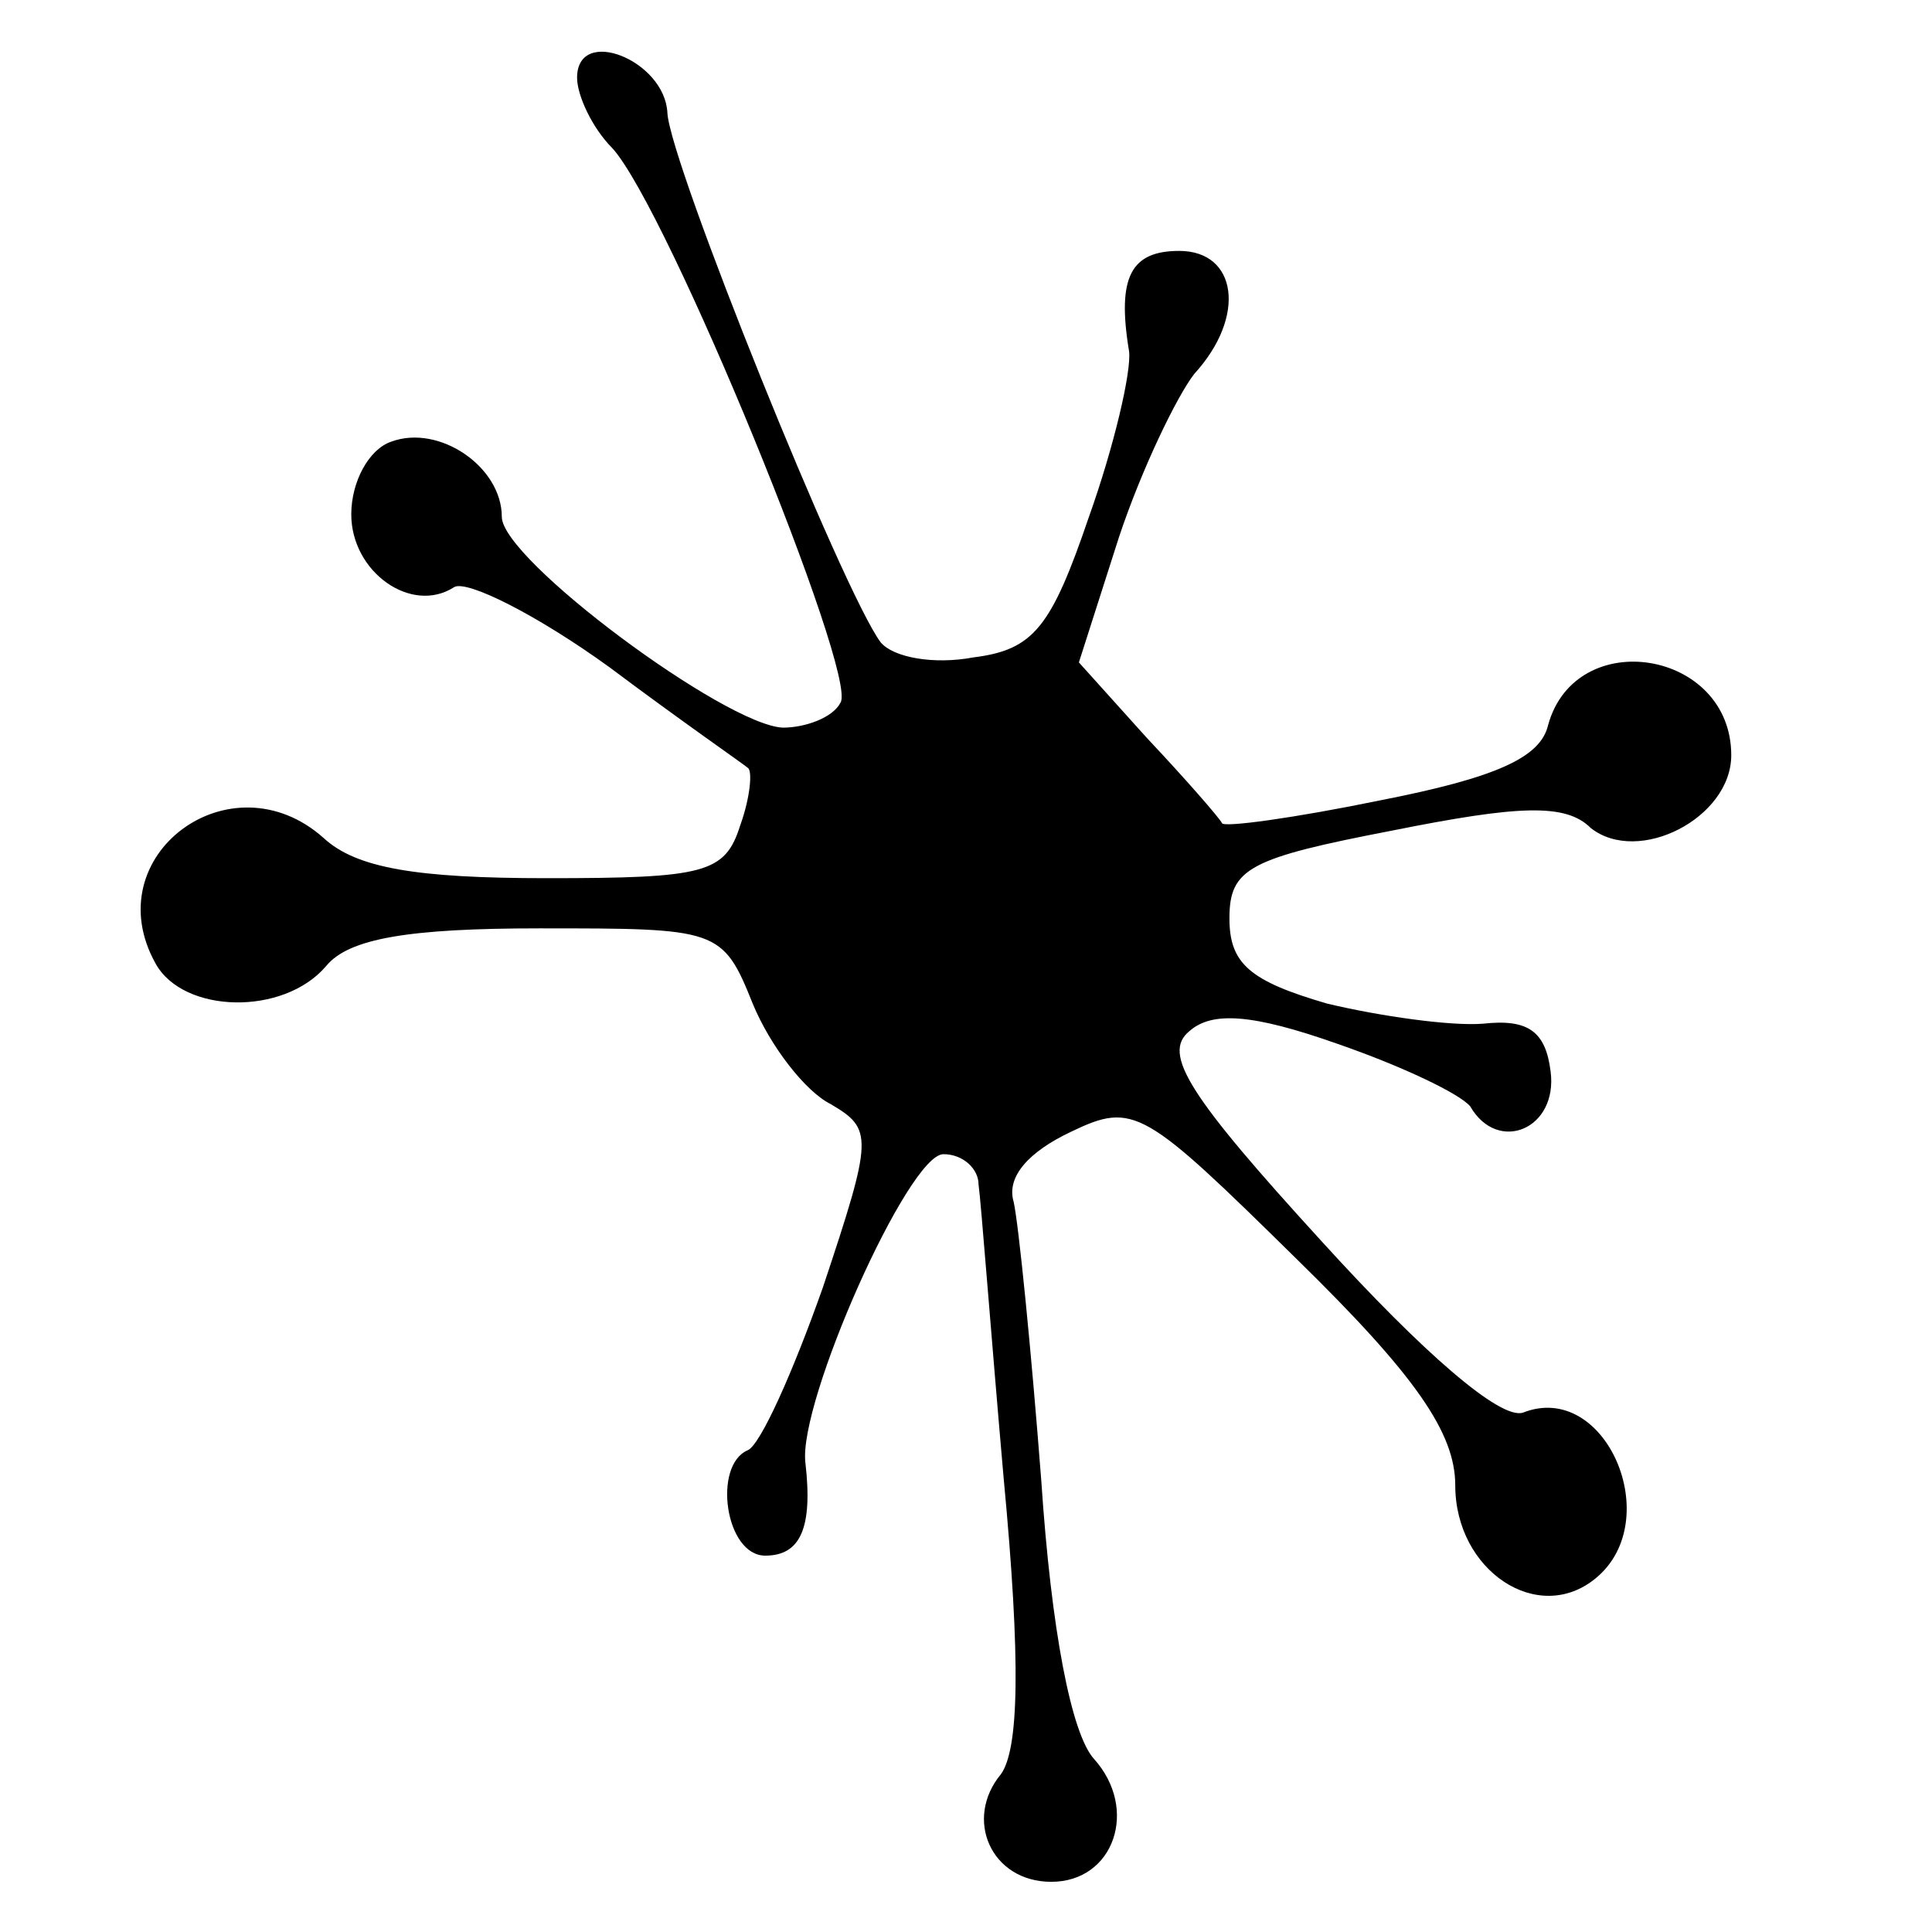 <?xml version="1.0" standalone="no"?>
<!DOCTYPE svg PUBLIC "-//W3C//DTD SVG 20010904//EN"
 "http://www.w3.org/TR/2001/REC-SVG-20010904/DTD/svg10.dtd">
<svg version="1.0" xmlns="http://www.w3.org/2000/svg"
 width="77pt" height="77pt" viewBox="0 0 77 77"
 preserveAspectRatio="xMidYMid meet">
<g transform="translate(0,77) scale(0.1,-0.1)"
fill="#000000" stroke="none">
<path d="M230 739 c0 -7 6 -20 14 -28 22 -24 98 -210 91 -221 -3 -6 -14 -10
-23 -10 -23 1 -112 67 -112 84 0 20 -25 37 -44 30 -9 -3 -16 -16 -16 -29 0
-23 24 -40 41 -29 5 3 33 -11 62 -32 28 -21 54 -39 55 -40 2 -1 1 -12 -3 -23
-6 -19 -14 -21 -77 -21 -52 0 -76 4 -89 16 -37 33 -91 -7 -67 -50 11 -20 51
-21 68 -1 9 11 33 15 85 15 71 0 73 0 85 -30 7 -17 21 -35 31 -40 17 -10 17
-13 -3 -73 -12 -34 -25 -63 -30 -65 -14 -6 -9 -42 7 -42 14 0 19 11 16 37 -3
24 41 123 55 123 8 0 14 -6 14 -12 1 -7 5 -60 10 -117 7 -74 6 -108 -1 -118
-15 -18 -4 -43 20 -43 25 0 35 29 17 49 -9 10 -17 51 -21 111 -4 52 -9 102
-11 111 -3 10 6 20 23 28 25 12 29 9 90 -51 47 -46 63 -69 63 -90 0 -34 33
-56 56 -37 28 23 4 79 -29 66 -9 -3 -40 24 -80 68 -53 58 -64 75 -53 84 9 8
25 7 59 -5 26 -9 49 -20 53 -25 11 -19 35 -9 32 14 -2 16 -9 21 -27 19 -13 -1
-41 3 -62 8 -31 9 -39 16 -39 34 0 20 8 24 65 35 50 10 69 11 79 1 19 -15 56
4 56 29 0 42 -62 52 -73 12 -3 -13 -21 -21 -67 -30 -34 -7 -63 -11 -63 -9 -1
2 -14 17 -30 34 l-27 30 16 50 c9 27 23 56 30 65 21 23 17 49 -6 49 -19 0 -25
-10 -20 -40 1 -8 -6 -38 -16 -66 -15 -44 -22 -53 -46 -56 -16 -3 -32 0 -37 6
-15 20 -84 191 -85 211 -1 21 -36 35 -36 14z"/>
</g>
</svg>
